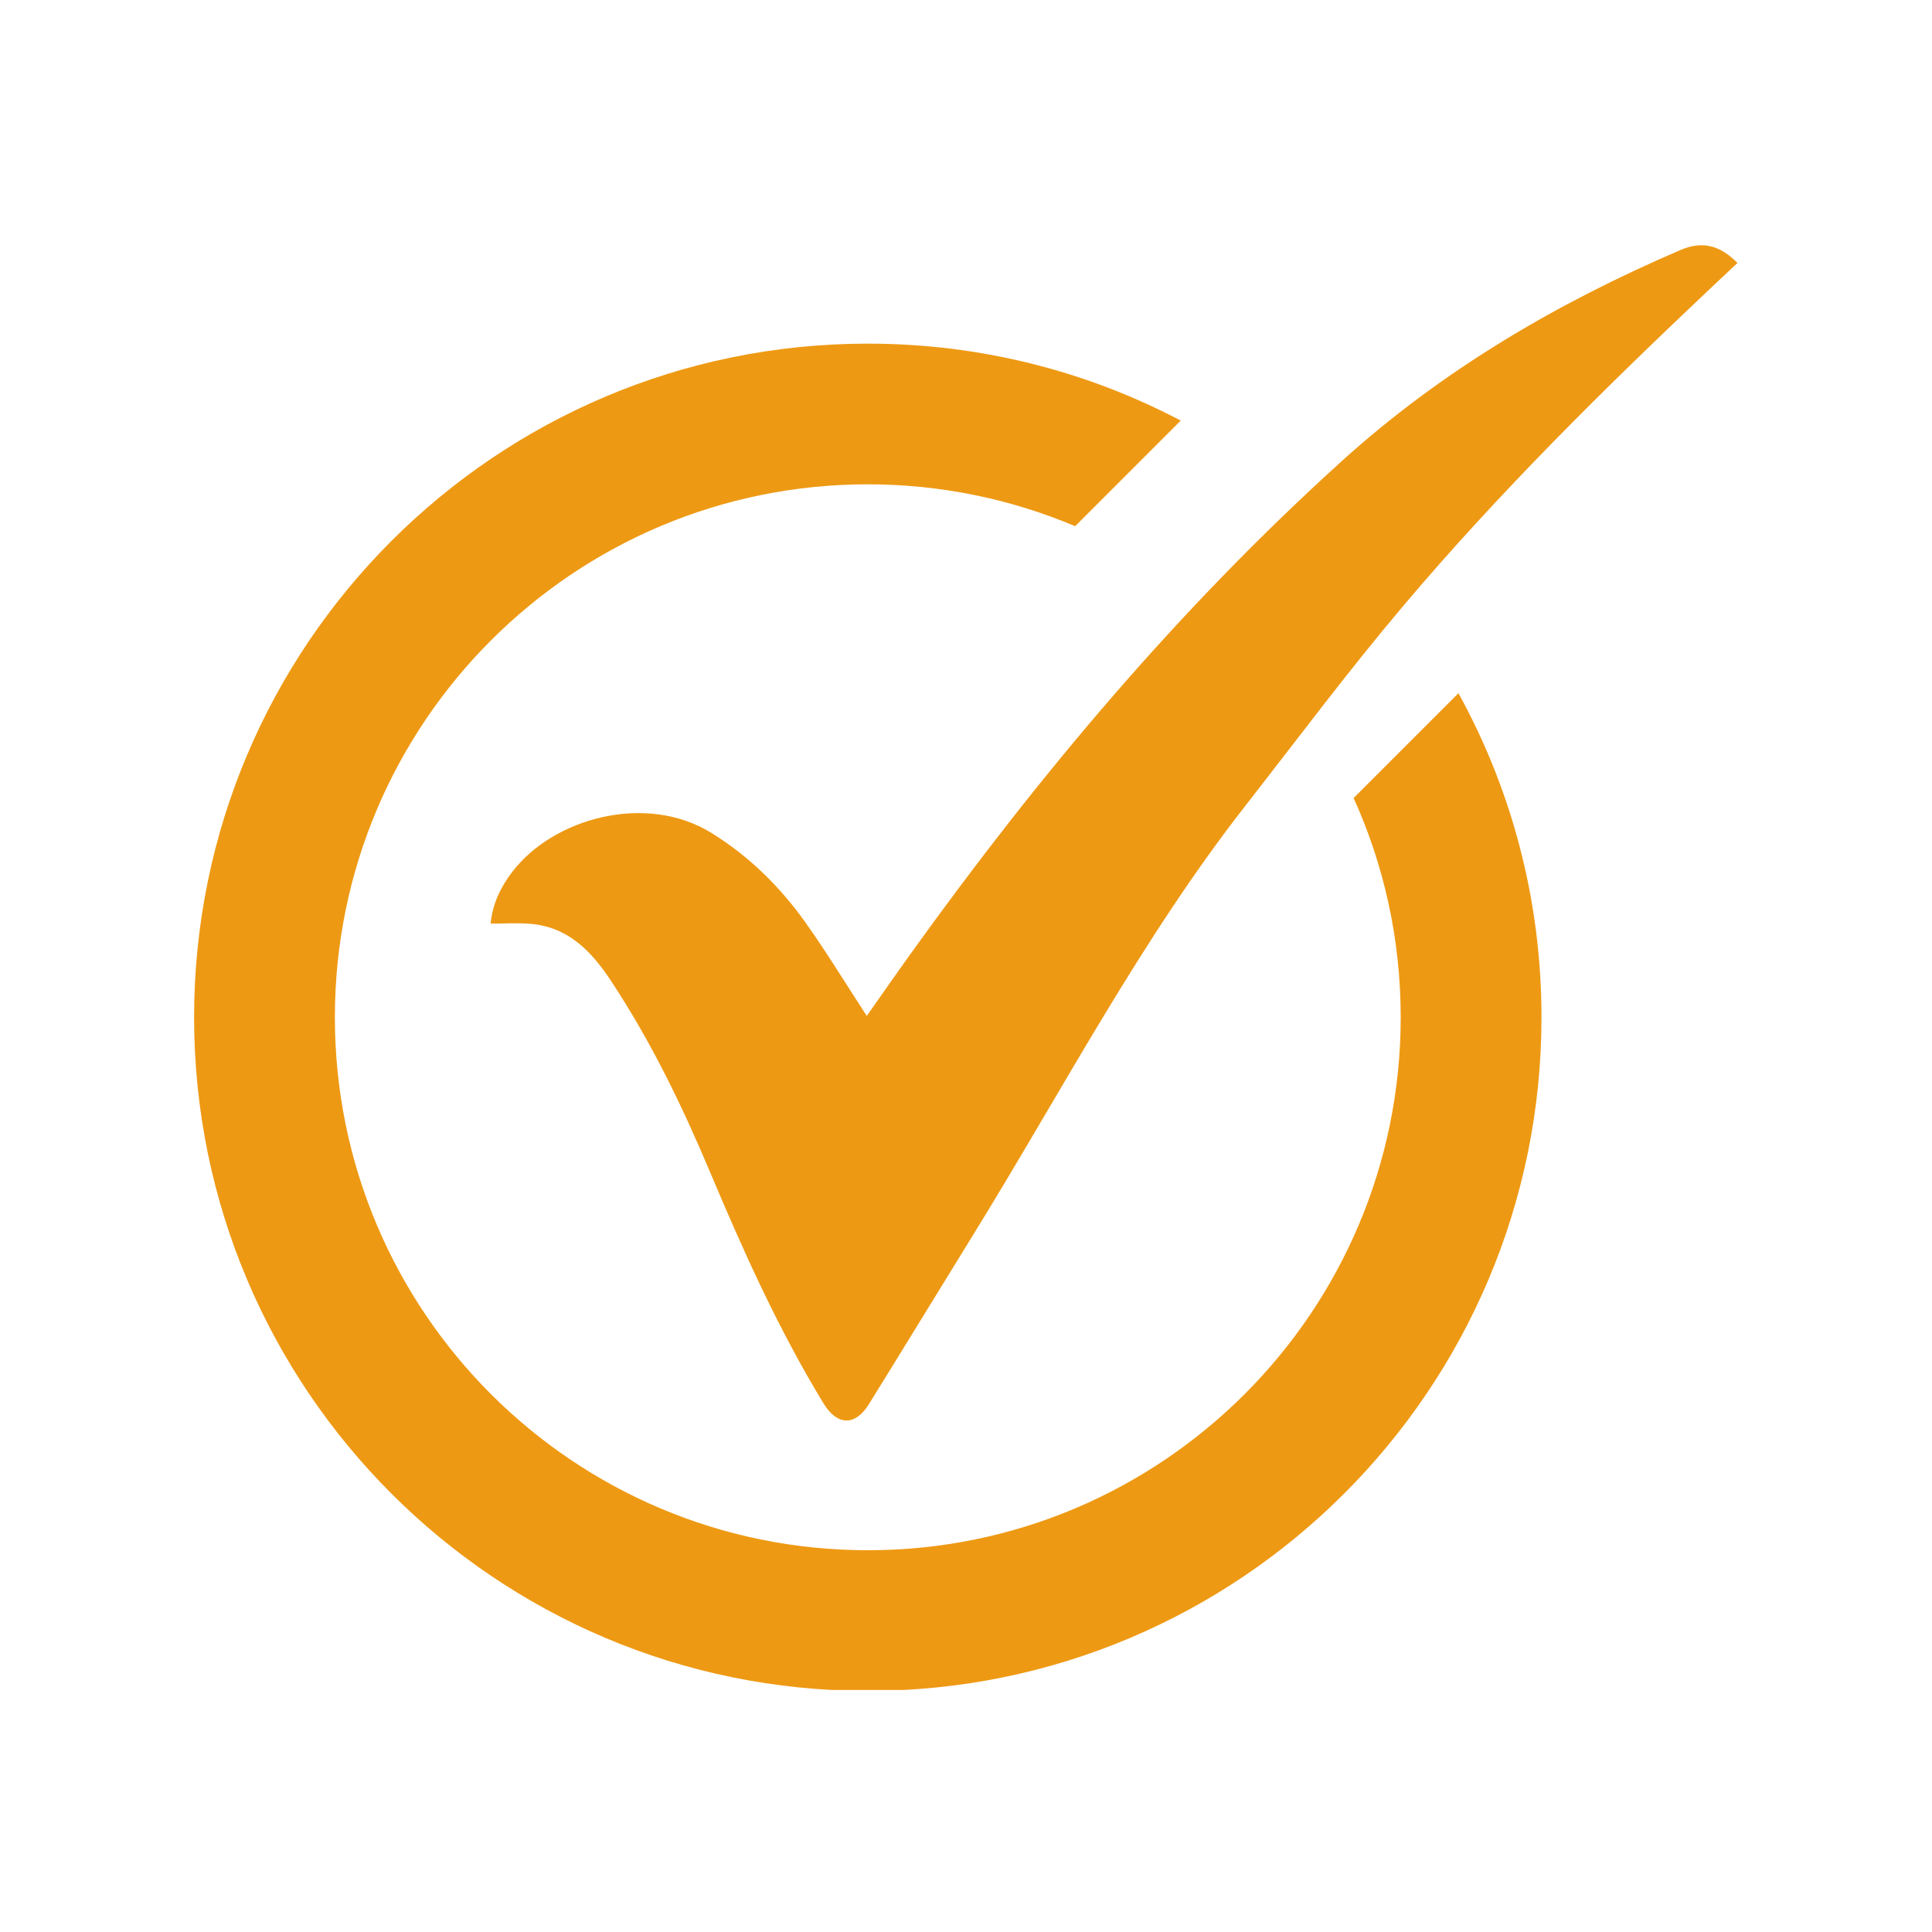 <svg xmlns="http://www.w3.org/2000/svg" xmlns:xlink="http://www.w3.org/1999/xlink" width="100" viewBox="0 0 75 75" height="100" preserveAspectRatio="xMidYMid meet"><defs><clipPath id="15521ddda9"><path d="M 19 9.355 L 67.5 9.355 L 67.5 56 L 19 56 Z M 19 9.355 " clip-rule="nonzero"></path></clipPath><clipPath id="dd6fb014d7"><path d="M 7.5 13 L 60 13 L 60 65.605 L 7.5 65.605 Z M 7.5 13 " clip-rule="nonzero"></path></clipPath></defs><g clip-path="url(#15521ddda9)"><path fill="#ee9913" d="M 19.047 35.855 C 19.113 35.113 19.422 34.453 19.879 33.855 C 21.488 31.742 25.094 30.773 27.613 32.332 C 29.098 33.25 30.289 34.434 31.281 35.828 C 32.105 36.992 32.848 38.211 33.648 39.438 C 34.207 38.645 34.773 37.828 35.352 37.023 C 40.316 30.105 45.77 23.613 52.098 17.891 C 55.977 14.379 60.43 11.77 65.223 9.711 C 66.051 9.352 66.738 9.492 67.449 10.207 C 67.125 10.512 66.801 10.812 66.48 11.117 C 62.297 15.066 58.203 19.109 54.488 23.504 C 52.359 26.02 50.387 28.664 48.359 31.262 C 44.273 36.488 41.219 42.371 37.746 47.988 C 36.406 50.16 35.078 52.336 33.734 54.504 C 33.203 55.367 32.5 55.355 31.965 54.473 C 30.227 51.617 28.859 48.578 27.566 45.504 C 26.484 42.934 25.27 40.426 23.73 38.094 C 22.969 36.938 22.07 35.988 20.594 35.863 C 20.094 35.82 19.586 35.855 19.047 35.855 Z M 19.047 35.855 " fill-opacity="1" fill-rule="nonzero"></path></g><g clip-path="url(#dd6fb014d7)"><path fill="#ee9913" d="M 56.617 26.91 L 52.547 30.98 C 53.723 33.574 54.375 36.457 54.375 39.492 C 54.375 50.918 45.113 60.18 33.688 60.18 C 22.262 60.18 13 50.918 13 39.492 C 13 28.062 22.262 18.801 33.688 18.801 C 36.543 18.801 39.262 19.383 41.738 20.426 L 45.836 16.328 C 42.207 14.418 38.074 13.34 33.688 13.34 C 19.246 13.34 7.535 25.047 7.535 39.492 C 7.535 53.934 19.246 65.641 33.688 65.641 C 48.129 65.641 59.84 53.934 59.84 39.488 C 59.84 34.93 58.672 30.641 56.617 26.91 Z M 56.617 26.91 " fill-opacity="1" fill-rule="nonzero"></path></g></svg>